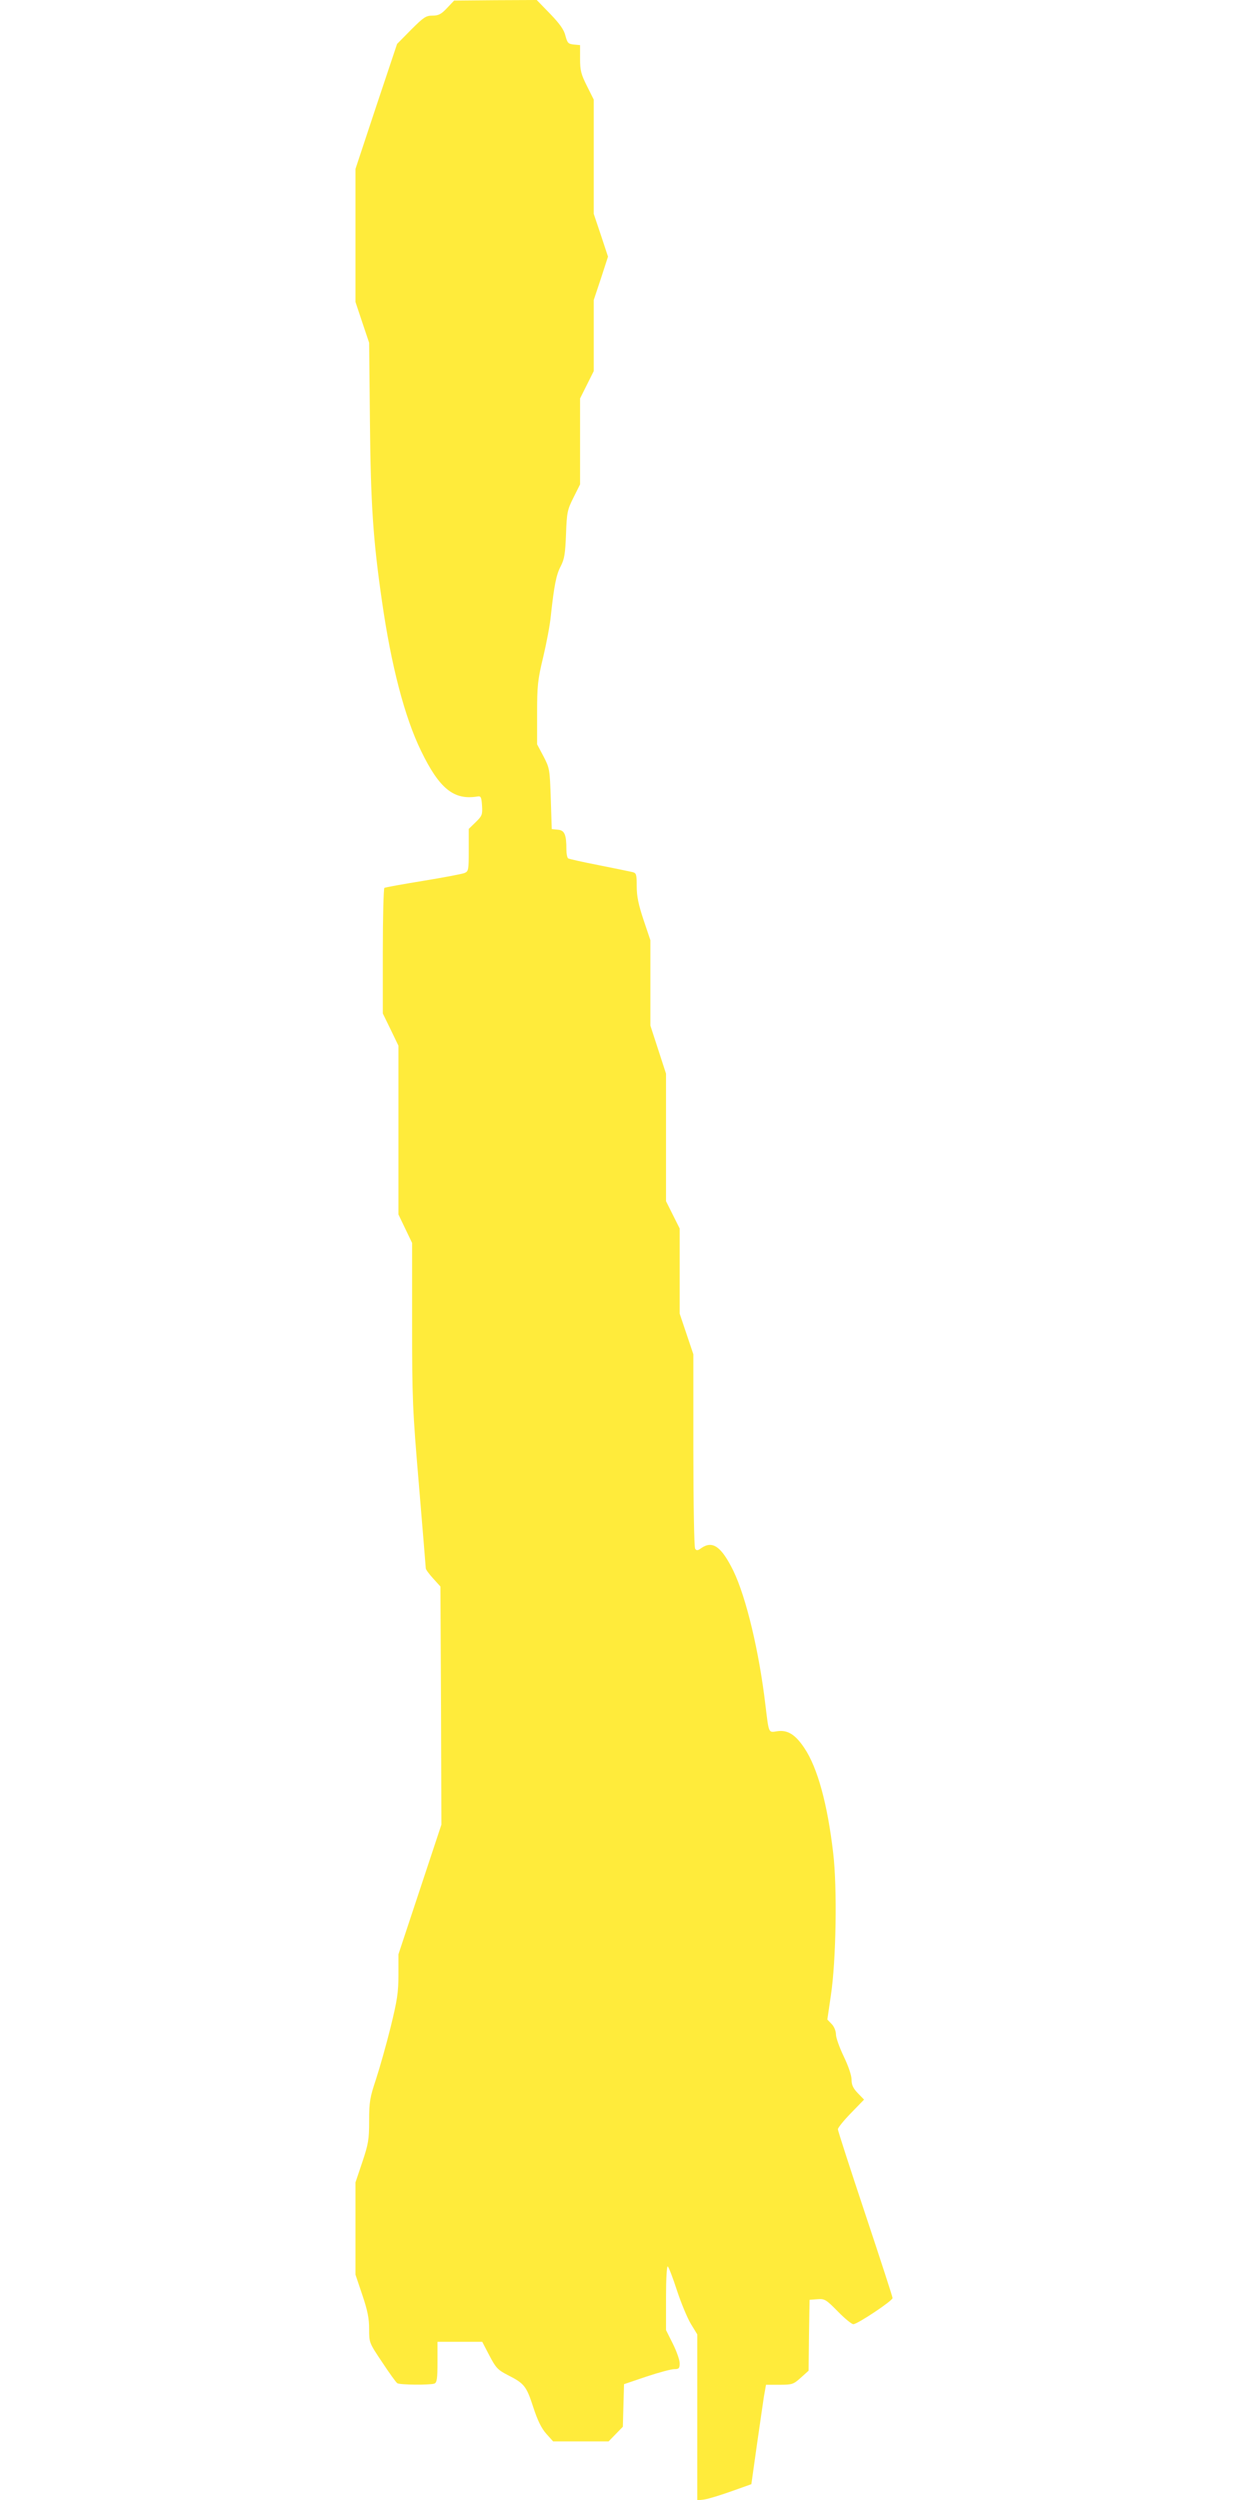<?xml version="1.0" standalone="no"?>
<!DOCTYPE svg PUBLIC "-//W3C//DTD SVG 20010904//EN"
 "http://www.w3.org/TR/2001/REC-SVG-20010904/DTD/svg10.dtd">
<svg version="1.0" xmlns="http://www.w3.org/2000/svg"
 width="640pt" height="1280pt" viewBox="0 0 640 1280"
 preserveAspectRatio="xMidYMid meet">
<g transform="translate(0,1280) scale(0.1,-0.1)"
fill="#ffeb3b" stroke="none">
<path d="M2289 12759 c-30 -32 -44 -39 -75 -39 -33 0 -45 -8 -109 -72 l-72
-73 -107 -320 -106 -320 0 -341 0 -340 35 -105 35 -104 4 -400 c4 -425 16
-609 62 -925 47 -328 116 -593 200 -765 94 -194 168 -253 289 -233 17 3 20 -3
23 -47 3 -46 0 -53 -33 -85 l-35 -34 0 -108 c0 -103 -1 -109 -22 -118 -13 -5
-108 -23 -212 -40 -104 -17 -193 -33 -198 -36 -4 -3 -8 -149 -8 -324 l0 -319
40 -82 40 -83 0 -432 0 -432 35 -73 35 -73 0 -412 c0 -385 2 -440 35 -828 19
-229 35 -421 35 -426 0 -6 17 -29 37 -51 l38 -42 3 -609 2 -610 -110 -332
-110 -332 0 -105 c0 -89 -6 -130 -40 -268 -22 -89 -56 -209 -75 -267 -31 -93
-35 -115 -35 -212 0 -97 -4 -119 -35 -212 l-35 -104 0 -236 0 -236 35 -104
c27 -80 35 -120 35 -175 0 -70 0 -70 67 -170 36 -55 71 -103 77 -107 13 -9
168 -10 190 -2 13 5 16 25 16 110 l0 104 114 0 115 0 37 -71 c33 -63 43 -73
93 -99 85 -43 96 -56 131 -164 23 -71 43 -110 67 -137 l35 -39 142 0 142 0 37
38 36 37 3 109 3 109 115 39 c63 21 127 38 142 38 24 0 28 4 28 30 0 17 -16
62 -35 100 l-35 70 0 165 c0 97 4 164 9 161 5 -4 26 -58 47 -123 21 -64 53
-141 71 -171 l33 -54 0 -425 0 -425 38 5 c20 3 82 22 138 42 l101 36 27 192
c15 106 32 220 37 255 l11 62 69 0 c65 0 71 2 109 36 l40 36 2 181 3 182 40 3
c37 3 44 -1 105 -63 35 -36 71 -65 79 -65 21 0 201 120 201 134 0 6 -63 200
-140 431 -77 231 -140 426 -140 433 0 8 30 45 67 83 l67 69 -32 33 c-24 25
-32 42 -32 69 0 22 -16 69 -40 119 -22 46 -40 96 -40 113 0 17 -9 40 -22 53
l-22 23 18 123 c27 178 33 551 12 729 -29 250 -80 437 -147 537 -47 71 -87 95
-140 87 -45 -7 -42 -14 -60 134 -32 272 -98 550 -164 687 -61 124 -106 157
-164 117 -19 -14 -25 -14 -32 -3 -5 8 -9 235 -9 505 l0 490 -35 104 -35 104 0
218 0 218 -35 70 -35 70 0 326 0 327 -40 123 -40 123 0 219 0 218 -35 104
c-26 78 -35 121 -35 172 0 62 -2 68 -22 73 -13 3 -90 19 -171 35 -82 16 -153
32 -158 35 -5 4 -9 23 -9 44 0 78 -9 100 -44 103 l-31 3 -5 155 c-5 151 -6
157 -37 217 l-33 62 0 158 c0 142 3 172 31 288 17 72 35 166 39 210 17 157 28
213 51 256 19 37 23 64 27 164 4 112 7 125 38 187 l34 68 0 220 0 220 35 70
35 70 0 182 0 182 37 111 36 111 -36 109 -37 110 0 293 0 292 -35 70 c-30 60
-35 79 -35 139 l0 70 -32 3 c-29 3 -33 8 -43 45 -7 30 -28 60 -78 112 l-69 71
-211 -1 -212 -2 -36 -38z"/>
</g>
</svg>

